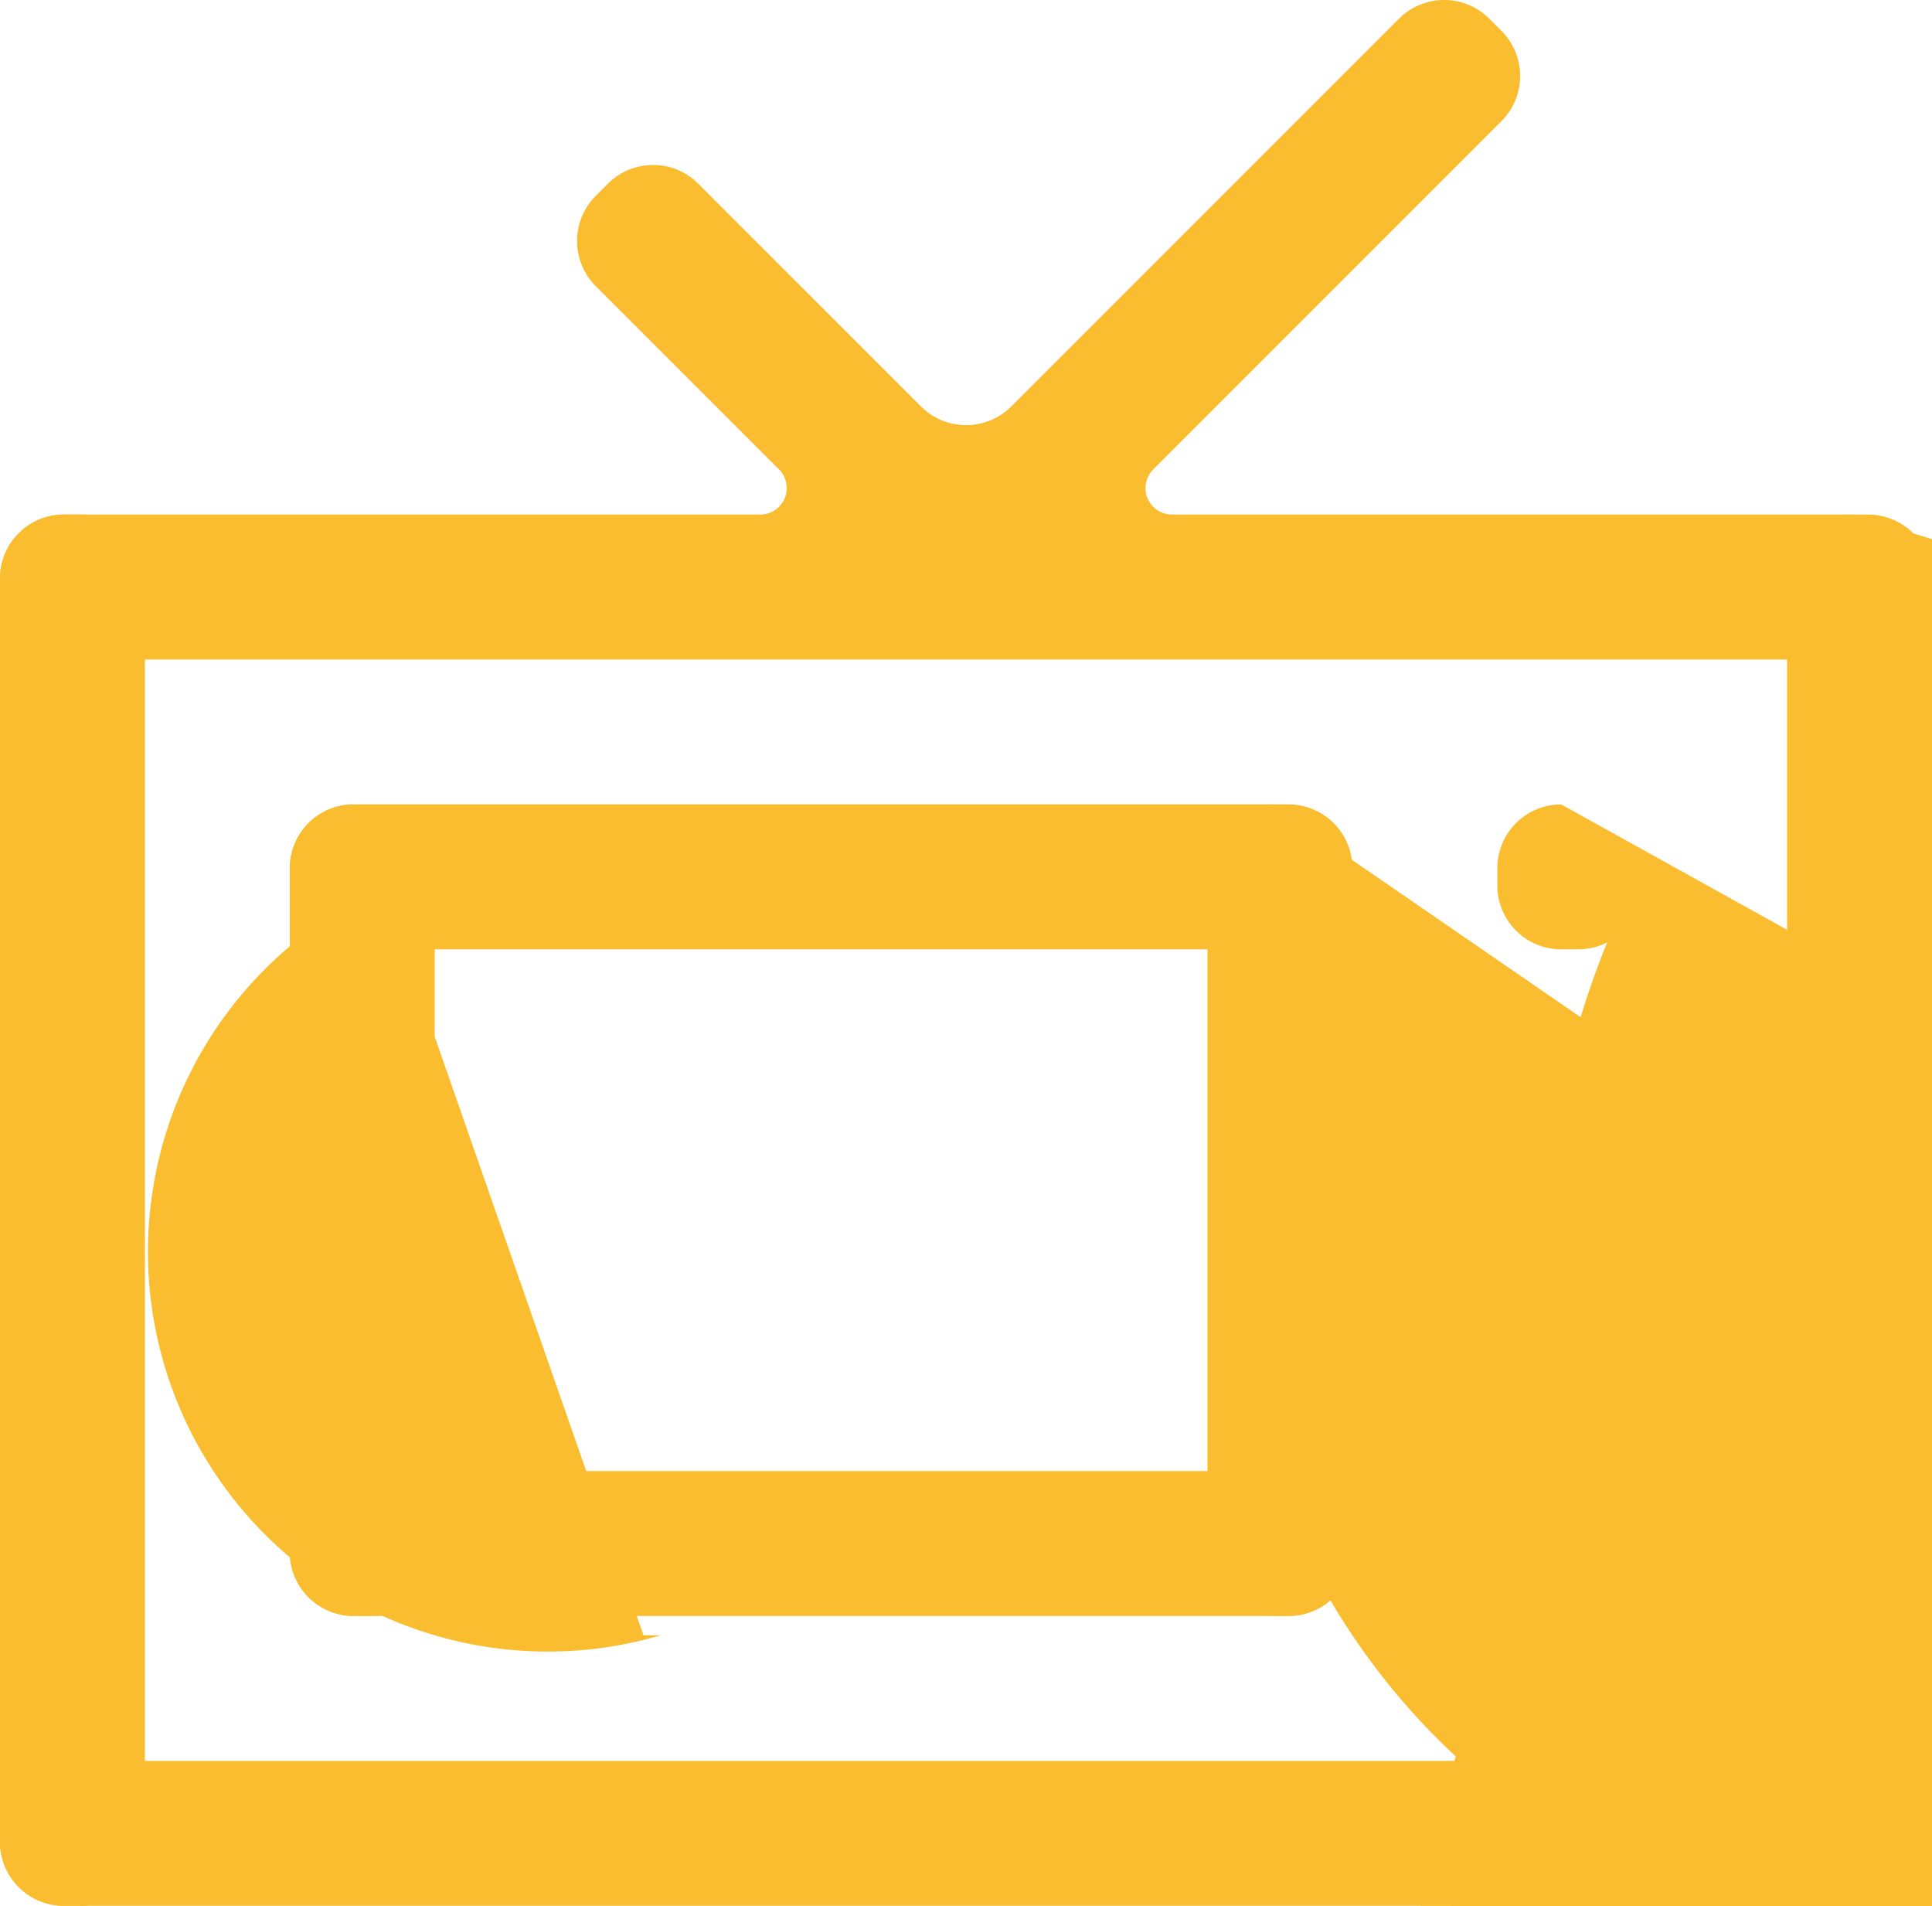 <?xml version="1.0" encoding="UTF-8" standalone="no"?>
<!-- Created with Inkscape (http://www.inkscape.org/) -->

<svg
   width="200mm"
   height="197.26mm"
   viewBox="0 0 200 197.26"
   version="1.1"
   id="svg5"
   inkscape:version="1.2.2 (b0a8486541, 2022-12-01)"
   sodipodi:docname="tv.svg"
   inkscape:export-filename="tv.png"
   inkscape:export-xdpi="96"
   inkscape:export-ydpi="96"
   xmlns:inkscape="http://www.inkscape.org/namespaces/inkscape"
   xmlns:sodipodi="http://sodipodi.sourceforge.net/DTD/sodipodi-0.dtd"
   xmlns="http://www.w3.org/2000/svg"
   xmlns:svg="http://www.w3.org/2000/svg">
  <sodipodi:namedview
     id="namedview7"
     pagecolor="#505050"
     bordercolor="#eeeeee"
     borderopacity="1"
     inkscape:showpageshadow="0"
     inkscape:pageopacity="0"
     inkscape:pagecheckerboard="0"
     inkscape:deskcolor="#505050"
     inkscape:document-units="mm"
     showgrid="false"
     inkscape:zoom="0.77593294"
     inkscape:cx="143.0536"
     inkscape:cy="451.71429"
     inkscape:window-width="946"
     inkscape:window-height="1060"
     inkscape:window-x="963"
     inkscape:window-y="9"
     inkscape:window-maximized="1"
     inkscape:current-layer="layer1" />
  <defs
     id="defs2">
    <inkscape:path-effect
       effect="fillet_chamfer"
       id="path-effect1956"
       is_visible="true"
       lpeversion="1"
       nodesatellites_param="F,0,0,1,0,3.307,0,1 @ F,0,0,1,0,3.307,0,1 @ F,0,0,1,0,3.307,0,1 @ F,0,0,1,0,3.307,0,1"
       unit="px"
       method="auto"
       mode="F"
       radius="12.5"
       chamfer_steps="1"
       flexible="false"
       use_knot_distance="true"
       apply_no_radius="true"
       apply_with_radius="true"
       only_selected="false"
       hide_knots="false" />
    <inkscape:path-effect
       effect="fillet_chamfer"
       id="path-effect1954"
       is_visible="true"
       lpeversion="1"
       nodesatellites_param="F,0,0,1,0,3.307,0,1 @ F,0,0,1,0,3.307,0,1 @ F,0,0,1,0,3.307,0,1 @ F,0,0,1,0,3.307,0,1"
       unit="px"
       method="auto"
       mode="F"
       radius="12.5"
       chamfer_steps="1"
       flexible="false"
       use_knot_distance="true"
       apply_no_radius="true"
       apply_with_radius="true"
       only_selected="false"
       hide_knots="false" />
    <inkscape:path-effect
       effect="fillet_chamfer"
       id="path-effect1952"
       is_visible="true"
       lpeversion="1"
       nodesatellites_param="F,0,0,1,0,3.307,0,1 @ F,0,0,1,0,3.307,0,1 @ F,0,0,1,0,3.307,0,1 @ F,0,0,1,0,3.307,0,1"
       unit="px"
       method="auto"
       mode="F"
       radius="12.5"
       chamfer_steps="1"
       flexible="false"
       use_knot_distance="true"
       apply_no_radius="true"
       apply_with_radius="true"
       only_selected="false"
       hide_knots="false" />
    <inkscape:path-effect
       effect="fillet_chamfer"
       id="path-effect1950"
       is_visible="true"
       lpeversion="1"
       nodesatellites_param="F,0,0,1,0,6.615,0,1 @ F,0,0,1,0,6.615,0,1 @ F,0,0,1,0,6.615,0,1 @ F,0,0,1,0,6.615,0,1"
       unit="px"
       method="auto"
       mode="F"
       radius="25"
       chamfer_steps="1"
       flexible="false"
       use_knot_distance="true"
       apply_no_radius="true"
       apply_with_radius="true"
       only_selected="false"
       hide_knots="false" />
    <inkscape:path-effect
       effect="fillet_chamfer"
       id="path-effect1948"
       is_visible="true"
       lpeversion="1"
       nodesatellites_param="F,0,0,1,0,6.615,0,1 @ F,0,0,1,0,6.615,0,1 @ F,0,0,1,0,6.615,0,1 @ F,0,0,1,0,6.615,0,1"
       unit="px"
       method="auto"
       mode="F"
       radius="25"
       chamfer_steps="1"
       flexible="false"
       use_knot_distance="true"
       apply_no_radius="true"
       apply_with_radius="true"
       only_selected="false"
       hide_knots="false" />
    <inkscape:path-effect
       effect="fillet_chamfer"
       id="path-effect1946"
       is_visible="true"
       lpeversion="1"
       nodesatellites_param="F,0,0,1,0,6.615,0,1 @ F,0,0,1,0,6.615,0,1 @ F,0,0,1,0,6.615,0,1 @ F,0,0,1,0,6.615,0,1"
       unit="px"
       method="auto"
       mode="F"
       radius="25"
       chamfer_steps="1"
       flexible="false"
       use_knot_distance="true"
       apply_no_radius="true"
       apply_with_radius="true"
       only_selected="false"
       hide_knots="false" />
    <inkscape:path-effect
       effect="fillet_chamfer"
       id="path-effect1944"
       is_visible="true"
       lpeversion="1"
       nodesatellites_param="F,0,0,1,0,6.615,0,1 @ F,0,0,1,0,6.615,0,1 @ F,0,0,1,0,6.615,0,1 @ F,0,0,1,0,6.615,0,1"
       unit="px"
       method="auto"
       mode="F"
       radius="25"
       chamfer_steps="1"
       flexible="false"
       use_knot_distance="true"
       apply_no_radius="true"
       apply_with_radius="true"
       only_selected="false"
       hide_knots="false" />
    <inkscape:path-effect
       effect="fillet_chamfer"
       id="path-effect1942"
       is_visible="true"
       lpeversion="1"
       nodesatellites_param="F,0,0,1,0,6.615,0,1 @ F,0,0,1,0,6.615,0,1 @ F,0,0,1,0,6.615,0,1 @ F,0,0,1,0,6.615,0,1"
       unit="px"
       method="auto"
       mode="F"
       radius="25"
       chamfer_steps="1"
       flexible="false"
       use_knot_distance="true"
       apply_no_radius="true"
       apply_with_radius="true"
       only_selected="false"
       hide_knots="false" />
    <inkscape:path-effect
       effect="fillet_chamfer"
       id="path-effect1940"
       is_visible="true"
       lpeversion="1"
       nodesatellites_param="F,0,0,1,0,6.615,0,1 @ F,0,0,1,0,6.615,0,1 @ F,0,0,1,0,6.615,0,1 @ F,0,0,1,0,6.615,0,1"
       unit="px"
       method="auto"
       mode="F"
       radius="25"
       chamfer_steps="1"
       flexible="false"
       use_knot_distance="true"
       apply_no_radius="true"
       apply_with_radius="true"
       only_selected="false"
       hide_knots="false" />
    <inkscape:path-effect
       effect="fillet_chamfer"
       id="path-effect1938"
       is_visible="true"
       lpeversion="1"
       nodesatellites_param="F,0,0,1,0,6.615,0,1 @ F,0,0,1,0,6.615,0,1 @ F,0,0,1,0,6.615,0,1 @ F,0,0,1,0,6.615,0,1"
       unit="px"
       method="auto"
       mode="F"
       radius="25"
       chamfer_steps="1"
       flexible="false"
       use_knot_distance="true"
       apply_no_radius="true"
       apply_with_radius="true"
       only_selected="false"
       hide_knots="false" />
    <inkscape:path-effect
       effect="fillet_chamfer"
       id="path-effect1936"
       is_visible="true"
       lpeversion="1"
       nodesatellites_param="F,0,0,1,0,6.615,0,1 @ F,0,0,1,0,6.615,0,1 @ F,0,0,1,0,6.615,0,1 @ F,0,0,1,0,6.615,0,1"
       unit="px"
       method="auto"
       mode="F"
       radius="25"
       chamfer_steps="1"
       flexible="false"
       use_knot_distance="true"
       apply_no_radius="true"
       apply_with_radius="true"
       only_selected="false"
       hide_knots="false" />
    <inkscape:path-effect
       effect="fillet_chamfer"
       id="path-effect1934"
       is_visible="true"
       lpeversion="1"
       nodesatellites_param="F,0,0,1,0,6.615,0,1 @ F,0,0,1,0,6.615,0,1 @ F,0,0,1,0,6.615,0,1 @ F,0,0,1,0,6.615,0,1 @ F,0,0,1,0,6.615,0,1 @ F,0,0,1,0,6.615,0,1 @ F,0,0,1,0,6.615,0,1 @ F,0,0,1,0,6.615,0,1 @ F,0,0,1,0,6.615,0,1 @ F,0,0,1,0,6.615,0,1 @ F,0,0,1,0,6.615,0,1"
       unit="px"
       method="auto"
       mode="F"
       radius="25"
       chamfer_steps="1"
       flexible="false"
       use_knot_distance="true"
       apply_no_radius="true"
       apply_with_radius="true"
       only_selected="false"
       hide_knots="false" />
    <inkscape:path-effect
       effect="fillet_chamfer"
       id="path-effect1915"
       is_visible="true"
       lpeversion="1"
       nodesatellites_param="F,0,0,1,0,6.615,0,1 @ F,0,0,1,0,6.615,0,1 @ F,0,0,1,0,6.615,0,1 @ F,0,0,1,0,6.615,0,1"
       unit="px"
       method="auto"
       mode="F"
       radius="25"
       chamfer_steps="1"
       flexible="false"
       use_knot_distance="true"
       apply_no_radius="true"
       apply_with_radius="true"
       only_selected="false"
       hide_knots="false" />
    <inkscape:path-effect
       effect="fillet_chamfer"
       id="path-effect1834"
       is_visible="true"
       lpeversion="1"
       nodesatellites_param="F,0,0,1,0,6.615,0,1 @ F,0,0,1,0,6.615,0,1 @ F,0,0,1,0,6.615,0,1 @ F,0,0,1,0,6.615,0,1"
       unit="px"
       method="auto"
       mode="F"
       radius="25"
       chamfer_steps="1"
       flexible="false"
       use_knot_distance="true"
       apply_no_radius="true"
       apply_with_radius="true"
       only_selected="false"
       hide_knots="false" />
  </defs>
  <g
     inkscape:label="Layer 1"
     inkscape:groupmode="layer"
     id="layer1"
     transform="translate(0,-2.74)">
    <path
       id="rect840"
       style="fill:#fabd2f;fill-opacity:1;stroke-width:0.263"
       d="m 105.711,-99.096 v 56.751 a 6.615,6.615 135 0 1 -6.615,6.615 H 66.495 a 6.615,6.615 135 0 0 -6.615,6.615 v 1.771 a 6.615,6.615 45 0 0 6.615,6.615 h 26.817 a 2.74,2.74 67.5 0 1 1.937,4.677 L 44.275,34.921 a 6.615,6.615 90 0 0 0,9.354 l 1.252,1.252 a 6.615,6.615 180 0 0 9.354,0 L 186.949,-86.54 a 6.615,6.615 90 0 0 0,-9.354 l -1.252,-1.252 a 6.615,6.615 1.000314e-5 0 0 -9.354,-2e-6 l -50.955,50.955 a 2.74,2.74 22.5 0 1 -4.677,-1.937 v -50.967 a 6.615,6.615 45 0 0 -6.615,-6.615 h -1.771 a 6.615,6.615 135 0 0 -6.615,6.615 z"
       transform="rotate(45)"
       inkscape:path-effect="#path-effect1934"
       inkscape:original-d="m 105.71058,-105.71058 v 69.980664 H 59.880433 v 14.99998 H 99.926178 L 39.598121,39.598121 50.20444,50.20444 191.62593,-91.217054 181.01962,-101.82337 120.71056,-41.514318 v -64.196262 z" />
    <path
       style="fill:#fabd2f;fill-opacity:1;stroke-width:0.243"
       id="rect1727-3"
       width="200"
       height="15"
       x="0"
       y="185"
       inkscape:path-effect="#path-effect1936"
       d="M 6.615,185 H 193.385 A 6.615,6.615 45 0 1 200,191.615 v 1.771 A 6.615,6.615 135 0 1 193.385,200 H 6.615 A 6.615,6.615 45 0 1 0,193.385 v -1.771 A 6.615,6.615 135 0 1 6.615,185 Z"
       sodipodi:type="rect" />
    <path
       style="fill:#fabd2f;fill-opacity:1;stroke-width:0.395"
       id="rect1751"
       width="15"
       height="144"
       x="0"
       y="56"
       inkscape:path-effect="#path-effect1938"
       d="M 6.615,56 H 8.385 A 6.615,6.615 45 0 1 15,62.615 V 193.385 A 6.615,6.615 135 0 1 8.385,200 H 6.615 A 6.615,6.615 45 0 1 0,193.385 V 62.615 A 6.615,6.615 135 0 1 6.615,56 Z"
       sodipodi:type="rect" />
    <path
       style="fill:#fabd2f;fill-opacity:1;stroke-width:0.395"
       id="rect1751-6"
       width="15"
       height="144"
       x="185"
       y="56"
       inkscape:path-effect="#path-effect1915"
       d="m 191.615,56 h 1.771 A 6.615,6.615 45 0 1 200,62.615 V 193.385 A 6.615,6.615 135 0 1 193.385,200 h -1.771 A 6.615,6.615 45 0 1 185,193.385 V 62.615 A 6.615,6.615 135 0 1 191.615,56 Z"
       sodipodi:type="rect" />
    <path
       style="fill:#fabd2f;fill-opacity:1;stroke-width:0.249"
       id="rect1775"
       width="15"
       height="84"
       x="30"
       y="86"
       inkscape:path-effect="#path-effect1946"
       d="m 36.615,86 h 1.771 A 6.615,6.615 45 0 1 45,92.615 V 163.385 A 6.615,6.615 135 0 1 38.385,170 H 36.615 A 6.615,6.615 45 0 1 30,163.385 V 92.615 A 6.615,6.615 135 0 1 36.615,86 Z"
       sodipodi:type="rect" />
    <path
       style="fill:#fabd2f;fill-opacity:1;stroke-width:0.249"
       id="rect1775-7"
       width="15"
       height="84"
       x="125"
       y="86"
       inkscape:path-effect="#path-effect1942"
       d="m 131.615,86 h 1.771 A 6.615,6.615 45 0 1 140,92.615 V 163.385 A 6.615,6.615 135 0 1 133.385,170 h -1.771 A 6.615,6.615 45 0 1 125,163.385 V 92.615 A 6.615,6.615 135 0 1 131.615,86 Z"
       sodipodi:type="rect" />
    <path
       style="fill:#fabd2f;fill-opacity:1;stroke-width:0.413"
       id="rect1808"
       width="110"
       height="15"
       x="30"
       y="86"
       inkscape:path-effect="#path-effect1940"
       d="M 36.615,86 H 133.385 A 6.615,6.615 45 0 1 140,92.615 v 1.771 A 6.615,6.615 135 0 1 133.385,101 l -96.771,0 A 6.615,6.615 45 0 1 30,94.385 V 92.615 A 6.615,6.615 135 0 1 36.615,86 Z"
       sodipodi:type="rect" />
    <path
       style="fill:#fabd2f;fill-opacity:1;stroke-width:0.413"
       id="rect1808-5"
       width="110"
       height="15"
       x="30"
       y="155"
       inkscape:path-effect="#path-effect1944"
       d="M 36.615,155 H 133.385 A 6.615,6.615 45 0 1 140,161.615 v 1.771 A 6.615,6.615 135 0 1 133.385,170 H 36.615 A 6.615,6.615 45 0 1 30,163.385 v -1.771 A 6.615,6.615 135 0 1 36.615,155 Z"
       sodipodi:type="rect" />
    <path
       style="fill:#fabd2f;fill-opacity:1;stroke-width:0.206"
       id="rect1836"
       width="15"
       height="15"
       x="155"
       y="86"
       inkscape:path-effect="#path-effect1948"
       d="m 161.615,86 h 1.771 A 6.615,6.615 45 0 1 170,92.615 v 1.771 A 6.615,6.615 135 0 1 163.385,101 h -1.771 A 6.615,6.615 45 0 1 155,94.385 V 92.615 A 6.615,6.615 135 0 1 161.615,86 Z"
       sodipodi:type="rect" />
    <path
       style="fill:#fabd2f;fill-opacity:1;stroke-width:0.206"
       id="rect1836-3"
       width="15"
       height="15"
       x="155"
       y="116"
       inkscape:path-effect="#path-effect1950"
       d="m 161.615,116 h 1.771 A 6.615,6.615 45 0 1 170,122.615 v 1.771 A 6.615,6.615 135 0 1 163.385,131 h -1.771 A 6.615,6.615 45 0 1 155,124.385 v -1.771 A 6.615,6.615 135 0 1 161.615,116 Z"
       sodipodi:type="rect" />
    <path
       style="fill:#fabd2f;fill-opacity:1;stroke-width:0.247"
       id="rect1860"
       width="24.984"
       height="7.5"
       x="150.166"
       y="140"
       inkscape:path-effect="#path-effect1952"
       d="m 153.474,140 h 18.369 a 3.307,3.307 45 0 1 3.307,3.307 v 0.885 A 3.307,3.307 135 0 1 171.843,147.5 h -18.369 a 3.307,3.307 45 0 1 -3.307,-3.307 v -0.885 A 3.307,3.307 135 0 1 153.474,140 Z"
       sodipodi:type="rect" />
    <path
       style="fill:#fabd2f;fill-opacity:1;stroke-width:0.247"
       id="rect1860-5"
       width="24.984"
       height="7.5"
       x="150.395"
       y="151.25"
       inkscape:path-effect="#path-effect1954"
       d="m 153.702,151.25 h 18.369 a 3.307,3.307 45 0 1 3.307,3.307 v 0.885 a 3.307,3.307 135 0 1 -3.307,3.307 h -18.369 a 3.307,3.307 45 0 1 -3.307,-3.307 v -0.885 a 3.307,3.307 135 0 1 3.307,-3.307 z"
       sodipodi:type="rect" />
    <path
       style="fill:#fabd2f;fill-opacity:1;stroke-width:0.247"
       id="rect1860-6"
       width="24.984"
       height="7.5"
       x="150.601"
       y="162.5"
       inkscape:path-effect="#path-effect1956"
       d="m 153.908,162.5 h 18.369 a 3.307,3.307 45 0 1 3.307,3.307 v 0.885 A 3.307,3.307 135 0 1 172.278,170 h -18.369 a 3.307,3.307 45 0 1 -3.307,-3.307 v -0.885 A 3.307,3.307 135 0 1 153.908,162.5 Z"
       sodipodi:type="rect" />
  </g>
</svg>
